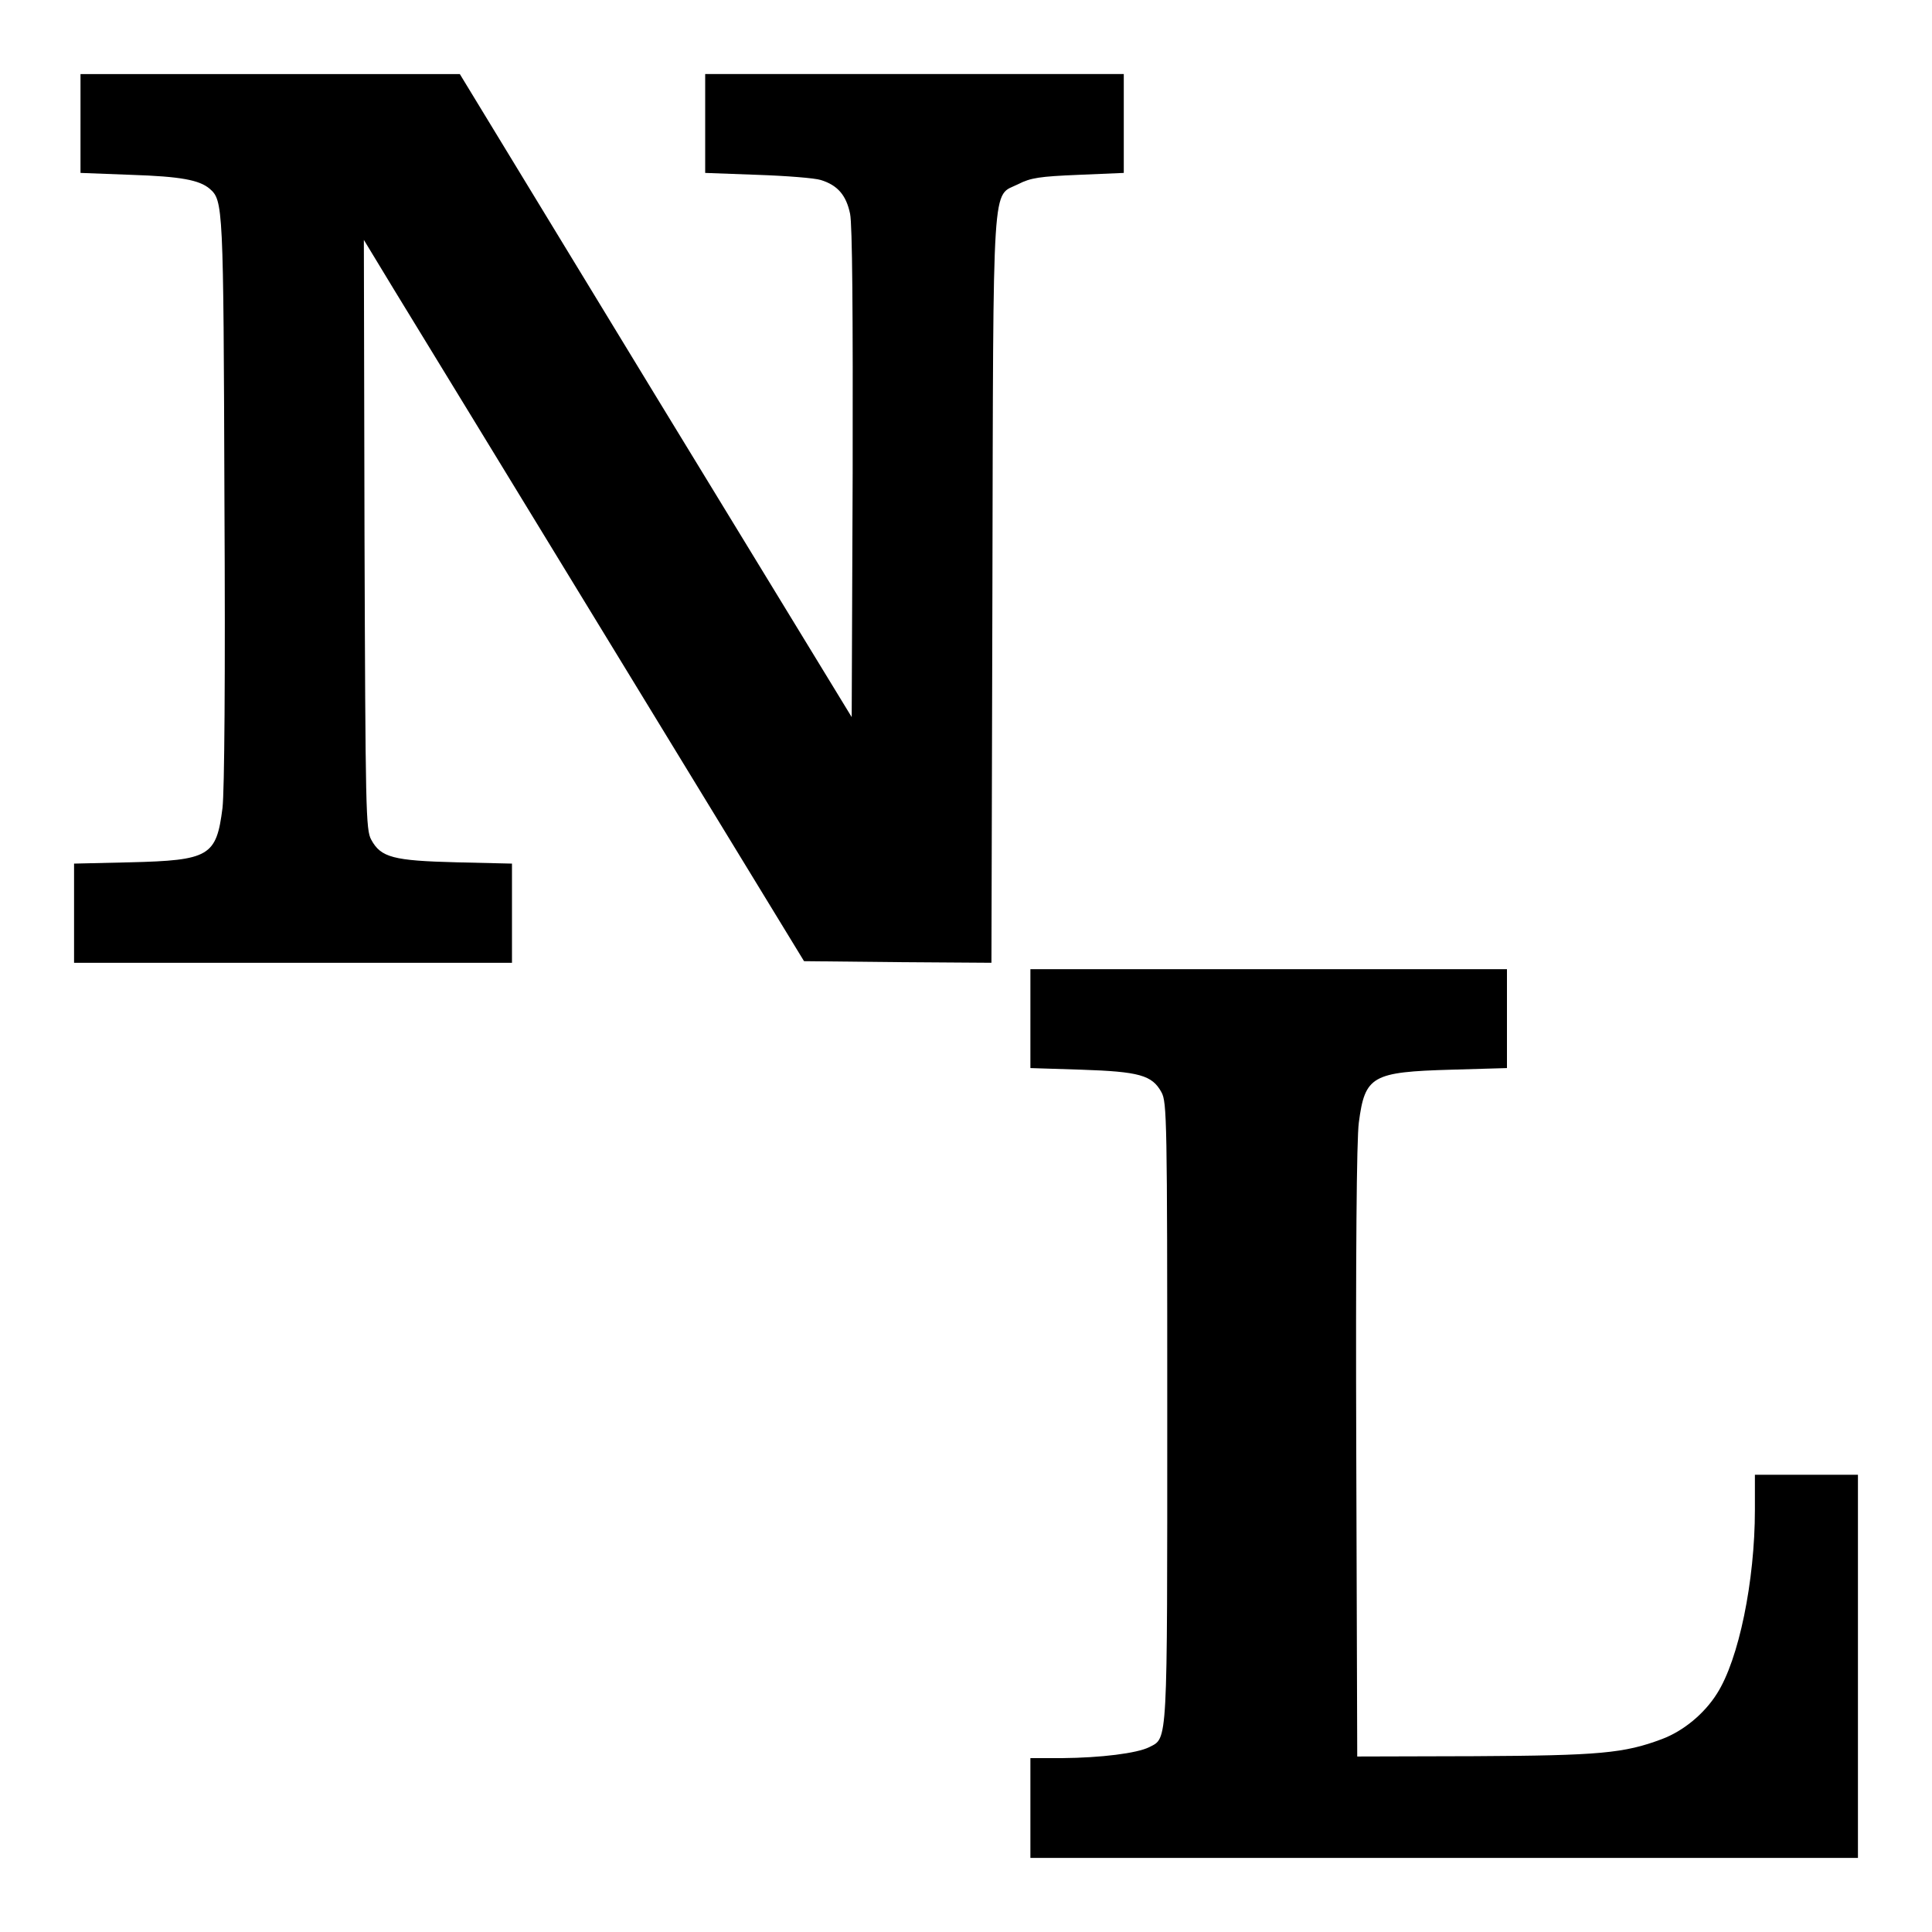 <?xml version="1.0" standalone="no"?>
<!DOCTYPE svg PUBLIC "-//W3C//DTD SVG 20010904//EN"
 "http://www.w3.org/TR/2001/REC-SVG-20010904/DTD/svg10.dtd">
<svg version="1.0" xmlns="http://www.w3.org/2000/svg"
 width="600pt" height="600pt" viewBox="0 0 600 600"
 preserveAspectRatio="xMidYMid meet">
<g transform="translate(0,600) scale(0.1,-0.1)"
fill="#000000" stroke="none">
<path d="M250 5616 l0 -153 158 -6 c153 -5 211 -16 243 -43 42 -37 43 -47 46
-964 3 -560 0 -905 -6 -959 -19 -150 -40 -163 -288 -169 l-173 -4 0 -154 0
-154 680 0 680 0 0 154 0 154 -172 4 c-197 5 -235 15 -265 70 -17 31 -18 86
-21 948 l-2 915 94 -155 c52 -85 360 -589 684 -1120 l589 -965 291 -3 291 -2
3 1157 c3 1309 -2 1220 80 1261 39 20 67 24 187 29 l141 6 0 154 0 153 -650 0
-650 0 0 -154 0 -153 163 -6 c89 -3 177 -10 196 -16 52 -16 79 -47 91 -105 7
-34 9 -305 8 -807 l-3 -756 -609 998 -608 999 -589 0 -589 0 0 -154z"/>
<path d="M3200 2836 l0 -153 158 -5 c180 -6 220 -17 249 -70 17 -31 18 -84 18
-993 0 -1046 2 -1011 -56 -1041 -38 -19 -150 -33 -271 -34 l-98 0 0 -155 0
-155 1285 0 1285 0 0 595 0 595 -160 0 -160 0 0 -109 c0 -221 -50 -465 -118
-571 -39 -62 -104 -116 -171 -141 -117 -44 -194 -51 -581 -53 l-365 -1 -3 945
c-2 612 1 973 8 1024 19 145 41 157 288 164 l172 5 0 153 0 154 -740 0 -740 0
0 -154z"/>
</g>
</svg>
